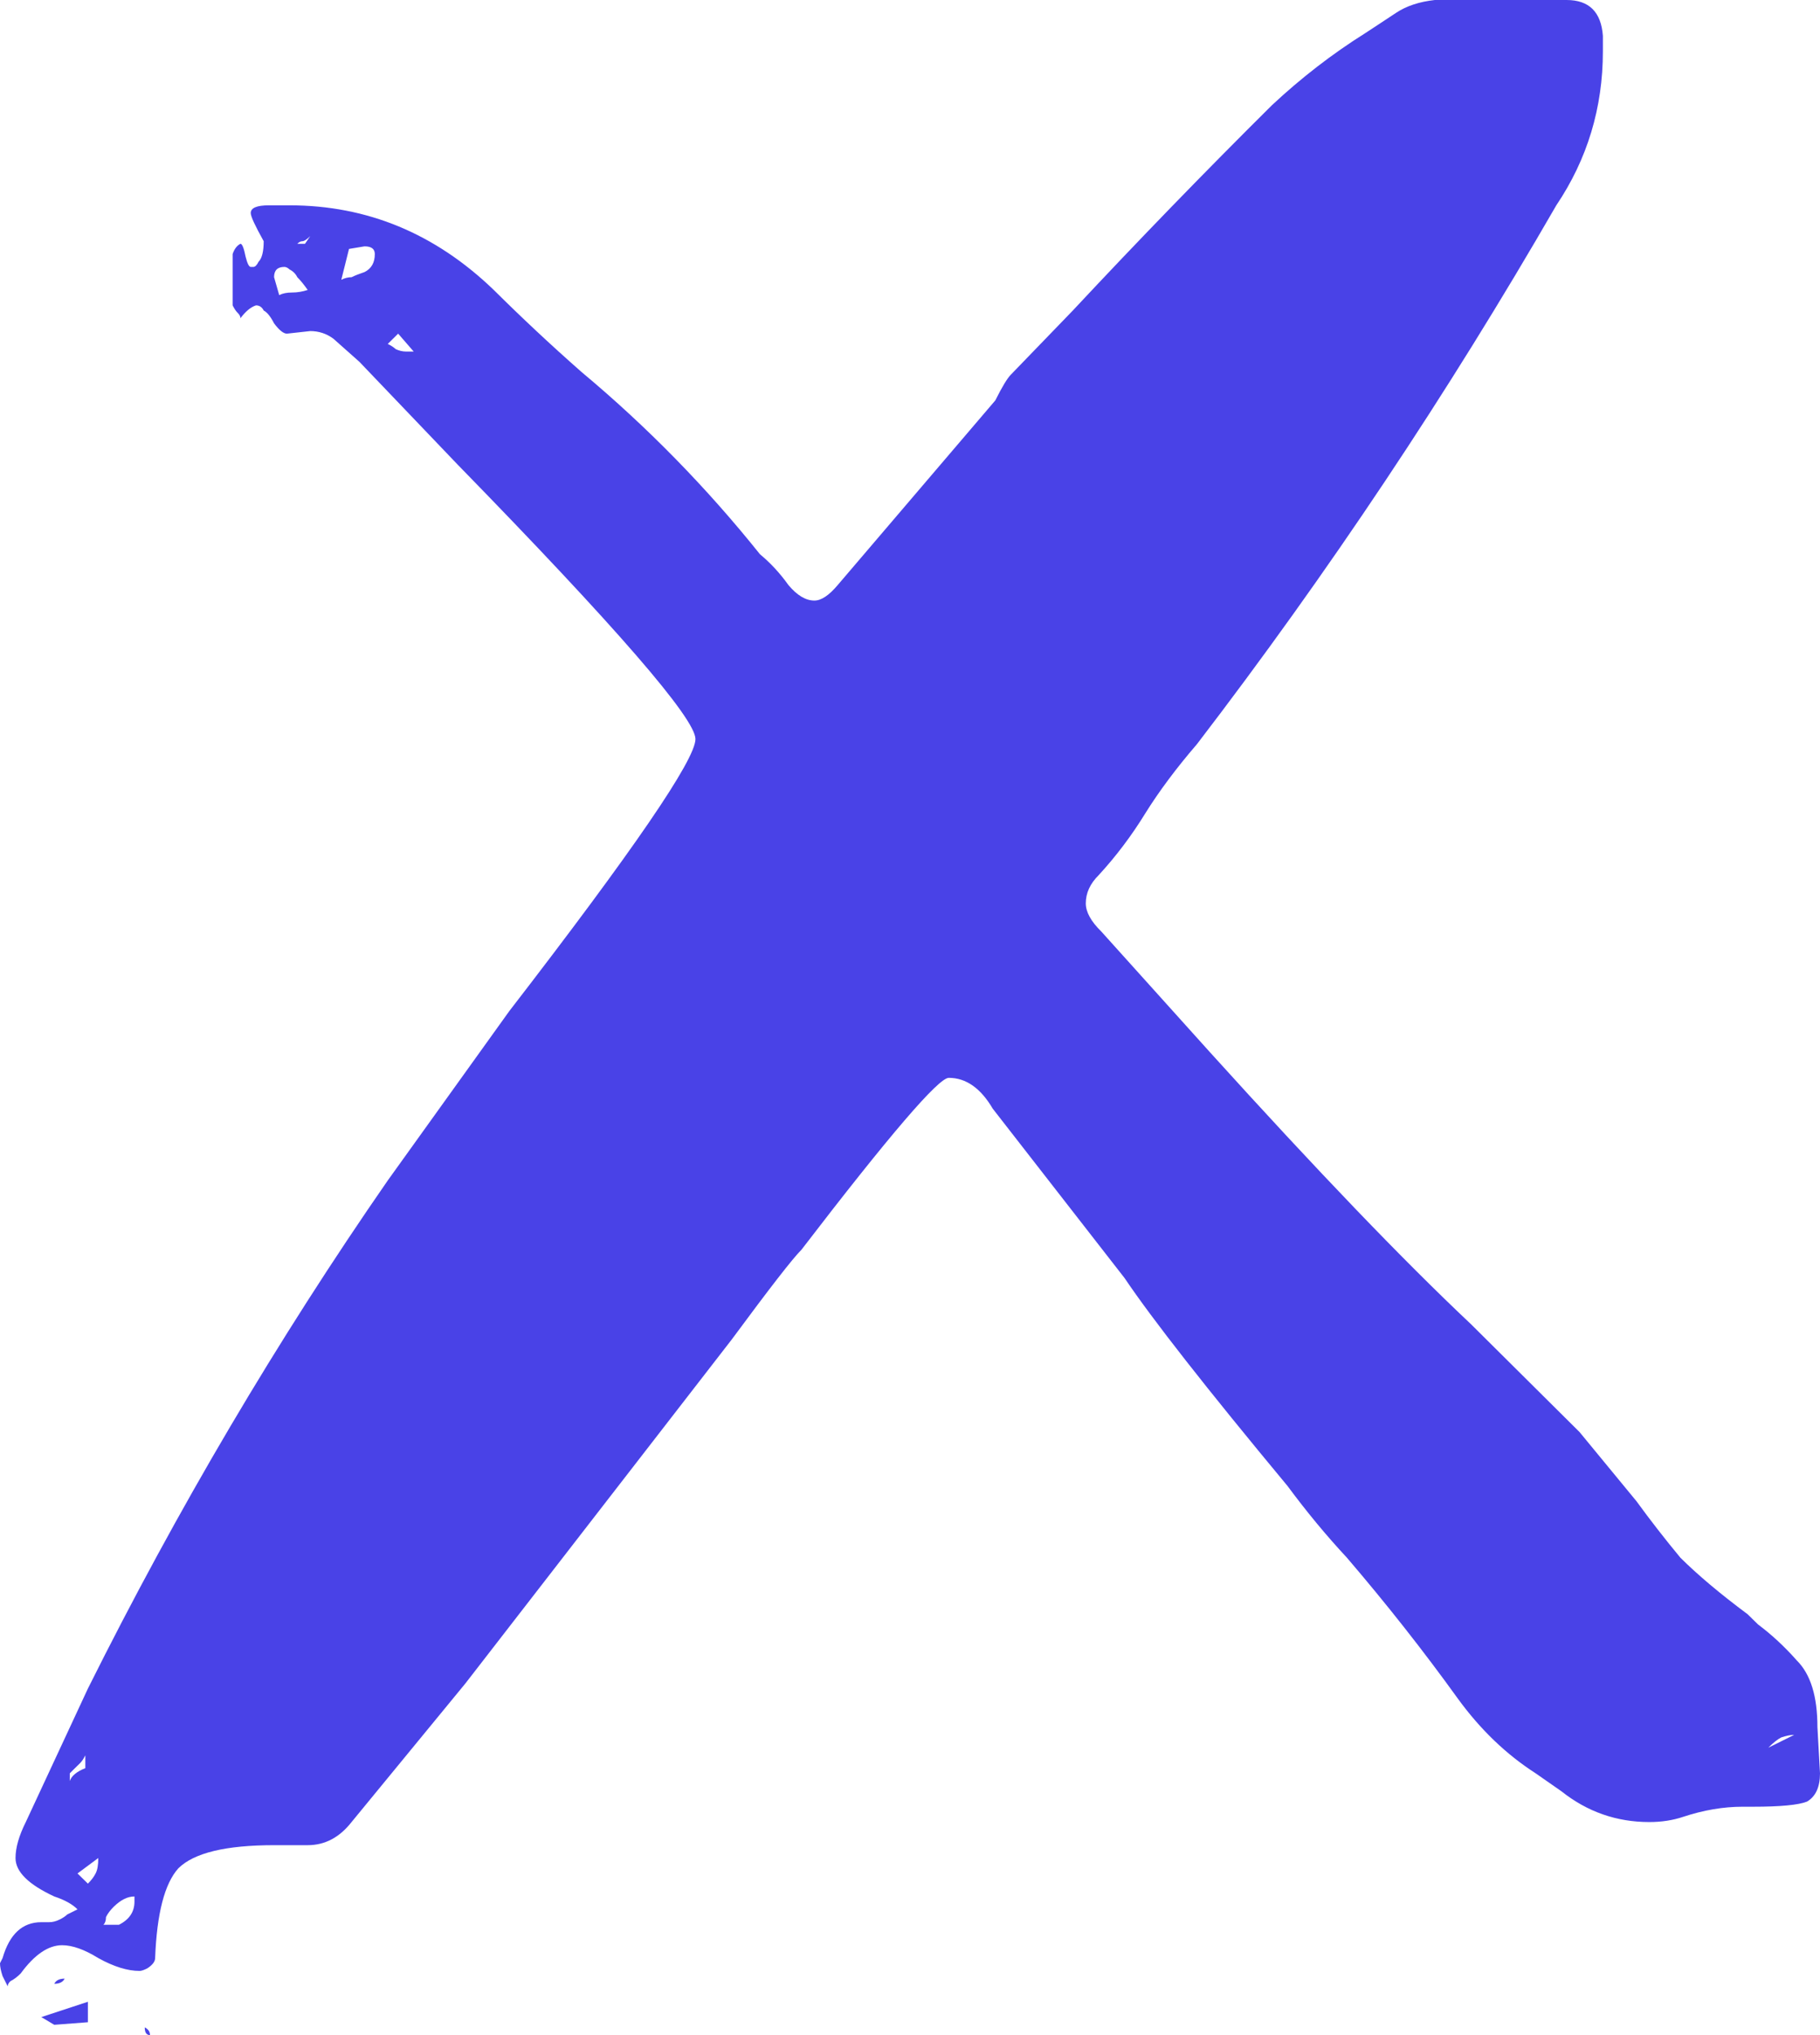 <?xml version="1.0" encoding="UTF-8"?> <svg xmlns="http://www.w3.org/2000/svg" width="17" height="19" viewBox="0 0 17 19" fill="none"> <path d="M1.401 19C1.401 18.968 1.384 18.944 1.352 18.928C1.352 18.976 1.368 19 1.401 19ZM0.507 18.904L0.821 18.88V18.689L0.386 18.832L0.507 18.904ZM0.072 18.545C0.072 18.529 0.08 18.513 0.097 18.497C0.129 18.481 0.161 18.457 0.193 18.425C0.322 18.249 0.451 18.161 0.58 18.161C0.676 18.161 0.789 18.201 0.918 18.281C1.062 18.361 1.191 18.401 1.304 18.401C1.32 18.401 1.344 18.393 1.376 18.377C1.425 18.345 1.449 18.313 1.449 18.281C1.465 17.866 1.537 17.586 1.666 17.443C1.811 17.299 2.109 17.227 2.56 17.227H2.874C3.035 17.227 3.171 17.155 3.284 17.011L4.347 15.717L6.834 12.507C7.188 12.028 7.405 11.748 7.486 11.668C8.307 10.598 8.766 10.063 8.862 10.063C9.023 10.063 9.16 10.159 9.273 10.351L10.504 11.932C10.762 12.315 11.269 12.962 12.026 13.873C12.203 14.112 12.388 14.336 12.581 14.543C12.951 14.975 13.297 15.414 13.619 15.861C13.829 16.149 14.07 16.38 14.344 16.556L14.585 16.724C14.827 16.916 15.1 17.011 15.406 17.011C15.519 17.011 15.624 16.995 15.72 16.963C15.913 16.899 16.099 16.868 16.276 16.868H16.372C16.63 16.868 16.799 16.852 16.879 16.82C16.96 16.772 17 16.684 17 16.556L16.976 16.125C16.976 15.837 16.912 15.63 16.783 15.502C16.67 15.374 16.549 15.262 16.421 15.166L16.324 15.071C16.066 14.879 15.857 14.703 15.696 14.543C15.551 14.368 15.414 14.192 15.286 14.016L14.754 13.37L13.74 12.363C13.112 11.772 12.299 10.926 11.301 9.823L10.287 8.697C10.19 8.602 10.142 8.514 10.142 8.434C10.142 8.338 10.182 8.25 10.263 8.17C10.424 7.995 10.569 7.803 10.697 7.595C10.826 7.388 10.987 7.172 11.18 6.948C12.404 5.351 13.523 3.674 14.537 1.917C14.827 1.486 14.972 1.006 14.972 0.479V0.335C14.956 0.112 14.843 0 14.633 0H13.402C13.257 0.016 13.136 0.056 13.04 0.12C12.943 0.184 12.847 0.248 12.75 0.311C12.444 0.503 12.154 0.727 11.881 0.982C11.253 1.605 10.633 2.244 10.021 2.899L9.442 3.498C9.41 3.53 9.361 3.61 9.297 3.738L7.824 5.463C7.743 5.559 7.671 5.607 7.607 5.607C7.526 5.607 7.446 5.559 7.365 5.463C7.285 5.351 7.196 5.255 7.099 5.175C6.6 4.552 6.045 3.985 5.433 3.474C5.143 3.219 4.87 2.963 4.612 2.707C4.065 2.18 3.429 1.917 2.705 1.917H2.511C2.399 1.917 2.342 1.941 2.342 1.989C2.342 2.021 2.383 2.108 2.463 2.252C2.463 2.348 2.447 2.412 2.415 2.444C2.399 2.476 2.383 2.492 2.366 2.492C2.366 2.492 2.358 2.492 2.342 2.492C2.326 2.492 2.31 2.46 2.294 2.396C2.278 2.316 2.262 2.276 2.246 2.276C2.214 2.292 2.189 2.324 2.173 2.372V2.851C2.189 2.883 2.205 2.907 2.222 2.923C2.238 2.939 2.246 2.955 2.246 2.971C2.294 2.907 2.342 2.867 2.391 2.851C2.423 2.851 2.447 2.867 2.463 2.899C2.495 2.915 2.527 2.955 2.56 3.019C2.608 3.083 2.648 3.115 2.68 3.115L2.898 3.091C2.978 3.091 3.051 3.115 3.115 3.163L3.357 3.378L4.274 4.337C5.755 5.854 6.496 6.709 6.496 6.9C6.496 7.092 5.916 7.939 4.757 9.44L3.622 11.021C2.592 12.507 1.658 14.088 0.821 15.765L0.241 17.011C0.177 17.139 0.145 17.251 0.145 17.347C0.145 17.475 0.266 17.594 0.507 17.706C0.604 17.738 0.676 17.778 0.724 17.826C0.692 17.842 0.66 17.858 0.628 17.874C0.612 17.89 0.588 17.906 0.555 17.922C0.523 17.938 0.491 17.946 0.459 17.946H0.386C0.209 17.946 0.089 18.058 0.024 18.281L0 18.329C0 18.361 0.008 18.401 0.024 18.449C0.04 18.481 0.056 18.513 0.072 18.545ZM0.507 18.521C0.555 18.521 0.588 18.505 0.604 18.473C0.555 18.473 0.523 18.489 0.507 18.521ZM1.111 17.97H0.966C0.982 17.954 0.99 17.93 0.99 17.898C1.006 17.866 1.03 17.834 1.062 17.802C1.095 17.77 1.127 17.746 1.159 17.73C1.191 17.714 1.223 17.706 1.256 17.706V17.754C1.256 17.85 1.207 17.922 1.111 17.97ZM0.821 17.586L0.724 17.491L0.918 17.347C0.918 17.411 0.91 17.459 0.893 17.491C0.877 17.523 0.853 17.554 0.821 17.586ZM0.652 16.628C0.652 16.596 0.652 16.572 0.652 16.556C0.668 16.54 0.684 16.524 0.7 16.508C0.716 16.492 0.732 16.476 0.749 16.46C0.765 16.444 0.781 16.42 0.797 16.388V16.508C0.716 16.54 0.668 16.58 0.652 16.628ZM16.517 16.317C16.565 16.269 16.606 16.237 16.638 16.221C16.686 16.205 16.726 16.197 16.759 16.197L16.517 16.317ZM3.864 3.282H3.791C3.759 3.282 3.727 3.274 3.695 3.259C3.679 3.243 3.654 3.227 3.622 3.211L3.719 3.115L3.864 3.282ZM2.608 2.755L2.56 2.588C2.56 2.524 2.592 2.492 2.656 2.492C2.672 2.492 2.688 2.5 2.705 2.516C2.737 2.532 2.761 2.556 2.777 2.588C2.809 2.62 2.841 2.66 2.874 2.707C2.825 2.723 2.777 2.731 2.729 2.731C2.68 2.731 2.64 2.739 2.608 2.755ZM3.188 2.612L3.26 2.324L3.405 2.3C3.469 2.3 3.501 2.324 3.501 2.372C3.501 2.452 3.469 2.508 3.405 2.54C3.357 2.556 3.316 2.572 3.284 2.588C3.252 2.588 3.22 2.596 3.188 2.612ZM2.849 2.276H2.777C2.793 2.26 2.809 2.252 2.825 2.252C2.841 2.252 2.866 2.236 2.898 2.204L2.849 2.276Z" fill="#4942E7"></path> </svg> 